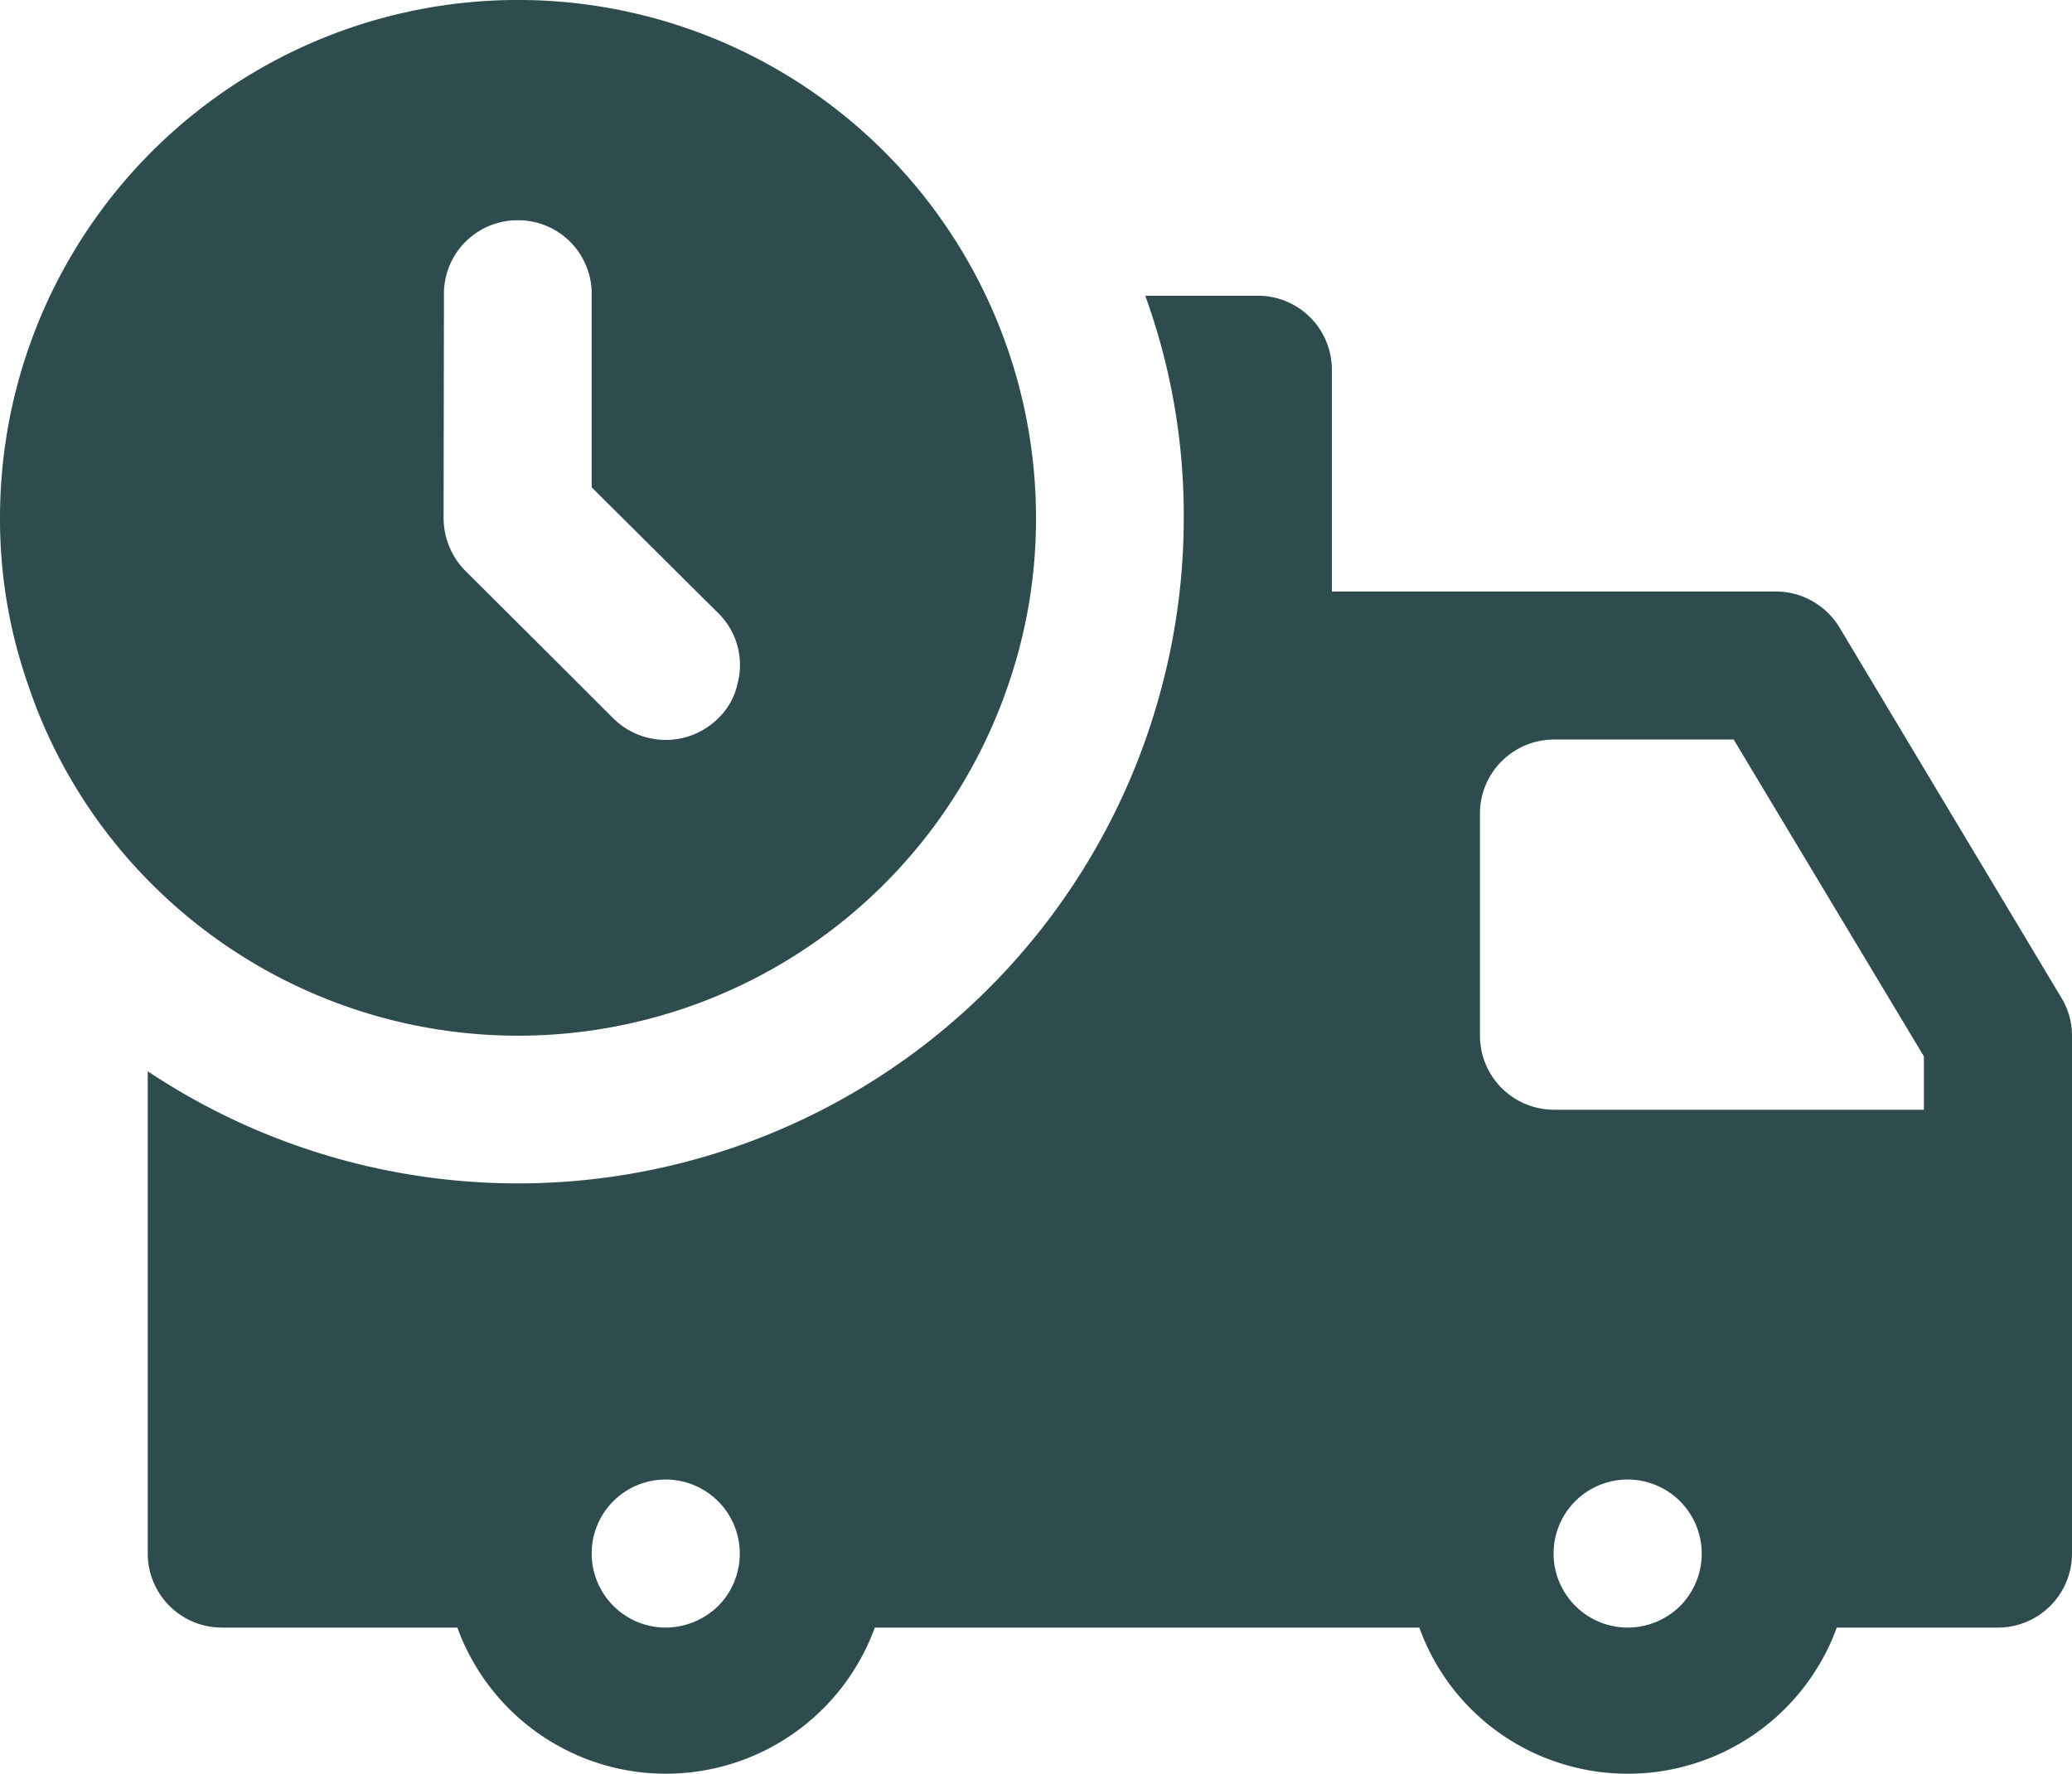 <svg xmlns="http://www.w3.org/2000/svg" width="57.08" height="48.877" viewBox="0 0 57.08 48.877"><path d="M-1468.14-980.37l-6.11-10.2a2.052,2.052,0,0,0-1.76-1h-12.23v-6.11a2.036,2.036,0,0,0-2.04-2.04h-3.1a17.717,17.717,0,0,1,1.06,6.12,18.093,18.093,0,0,1-.58,4.56,18.339,18.339,0,0,1-17.77,13.78,18.387,18.387,0,0,1-10.19-3.09v13.29a2.042,2.042,0,0,0,2.04,2.04h6.49a6.112,6.112,0,0,0,7.83,3.66,6.124,6.124,0,0,0,3.67-3.66h15a6.076,6.076,0,0,0,3.74,3.69,6.111,6.111,0,0,0,4.09-.03,6.124,6.124,0,0,0,3.67-3.66h4.44a2.042,2.042,0,0,0,2.04-2.04v-14.27A1.988,1.988,0,0,0-1468.14-980.37Zm-37,16.75a2.086,2.086,0,0,1-1.45.6,2.042,2.042,0,0,1-2.04-2.04,2.036,2.036,0,0,1,2.04-2.04,2.042,2.042,0,0,1,2.04,2.04A2.053,2.053,0,0,1-1505.14-963.62Zm26.5,0a2.063,2.063,0,0,1-1.44.6h-.01a2.047,2.047,0,0,1-2-1.63,1.838,1.838,0,0,1-.04-.41,1.838,1.838,0,0,1,.04-.41,2.039,2.039,0,0,1,2-1.63,2.042,2.042,0,0,1,2.04,2.04A2.053,2.053,0,0,1-1478.64-963.62Zm6.71-13.67h-10.19a2.042,2.042,0,0,1-2.04-2.04v-6.12a2.04,2.04,0,0,1,2.03-2.04h4.96l5.24,8.73Zm-38.73-30.58a14.271,14.271,0,0,0-14.27,14.27,13.81,13.81,0,0,0,.76,4.56,14.08,14.08,0,0,0,3.42,5.53,14.275,14.275,0,0,0,10.09,4.18,14.266,14.266,0,0,0,13.52-9.71,14.022,14.022,0,0,0,.75-4.56A14.271,14.271,0,0,0-1510.66-1007.87Zm5.52,19.79a2.052,2.052,0,0,1-2.9,0l-.96-.96-3.12-3.11a2.076,2.076,0,0,1-.59-1.45l.01-6.12a2.028,2.028,0,0,1,1.99-2.08,2.028,2.028,0,0,1,2.08,1.99v5.37l3.49,3.47a2,2,0,0,1,.53,1.93A1.881,1.881,0,0,1-1505.14-988.08Z" transform="translate(1524.93 1007.869)" fill="#2E4C4D"/></svg>